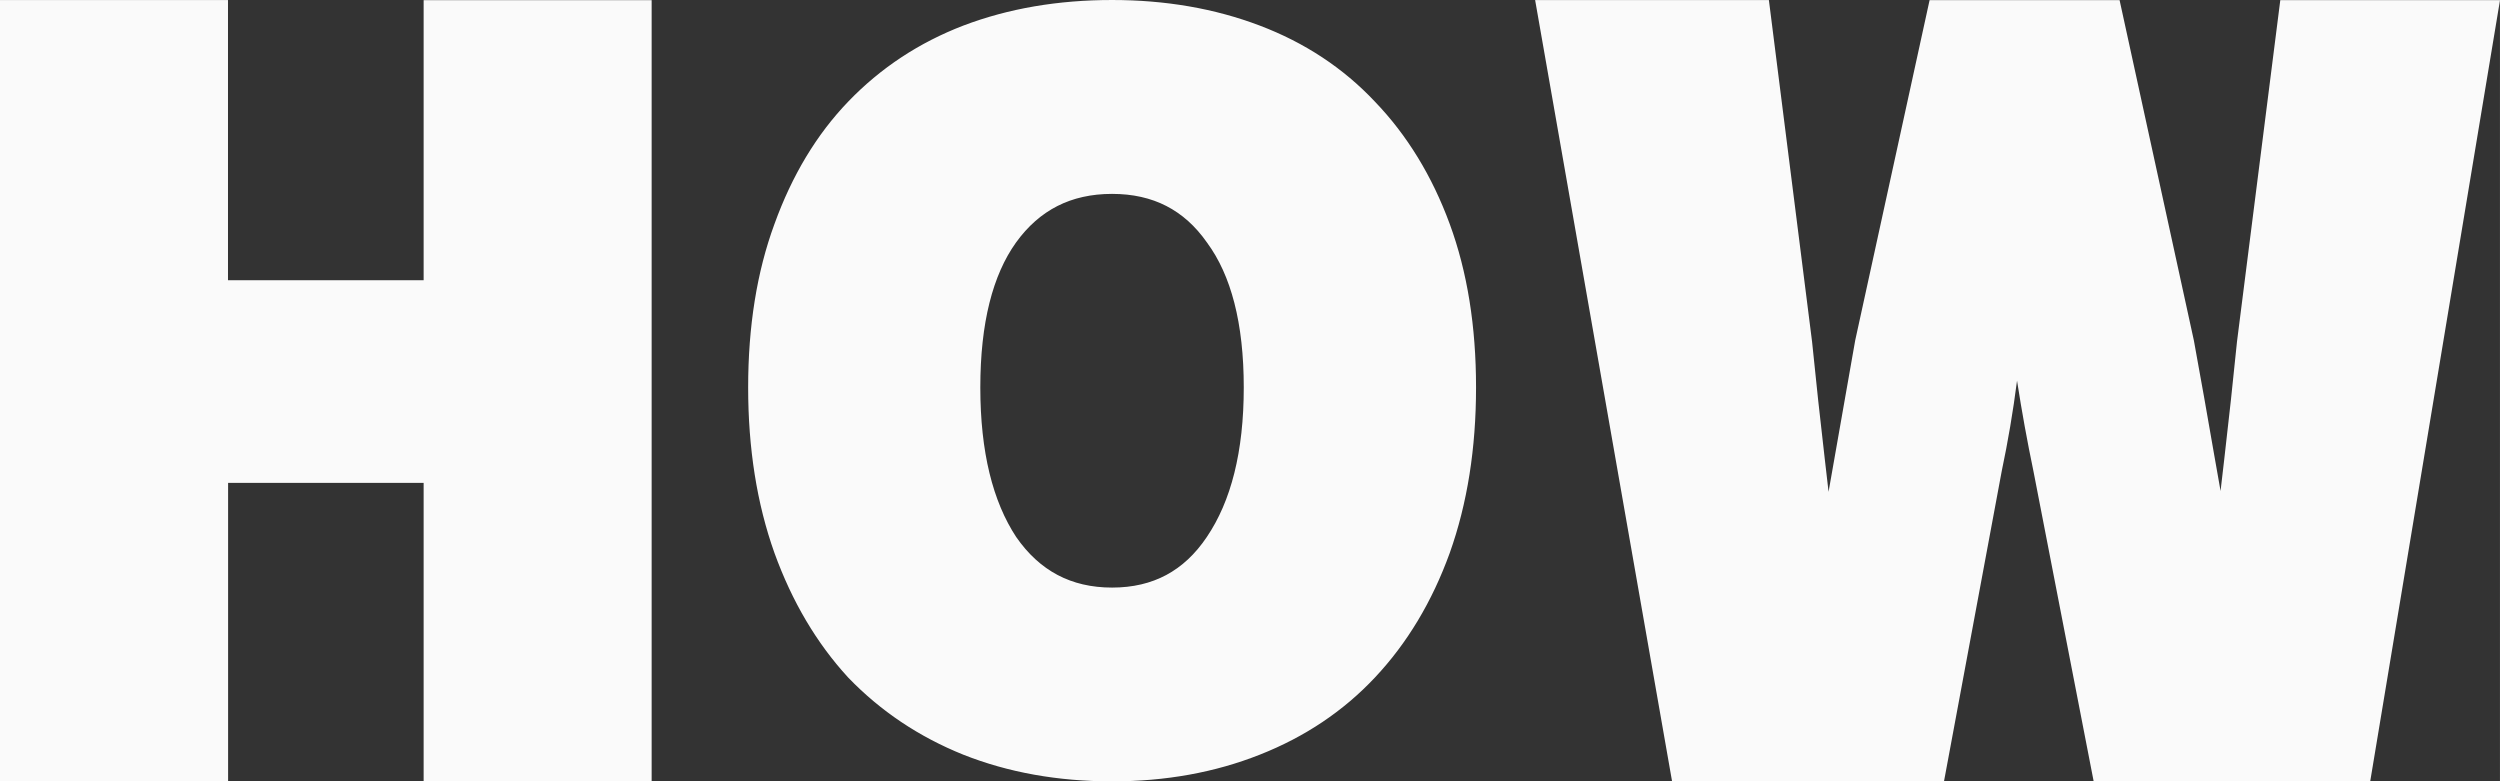 <svg xmlns="http://www.w3.org/2000/svg" width="86.4" height="27.004" viewBox="0 0 22.86 7.145"><rect x="0" y="0" width="22.86" height="7.145" fill="#333333" stroke="none"/><g aria-label="HOW" style="font-style:normal;font-weight:400;font-size:10.583px;line-height:1.25;font-family:sans-serif;letter-spacing:0;word-spacing:0;fill:#000;fill-opacity:1;stroke:none;stroke-width:.265"><path style="font-style:normal;font-variant:normal;font-weight:900;font-stretch:normal;font-family:'Source Sans Pro';-inkscape-font-specification:'Source Sans Pro Heavy';letter-spacing:.265px;fill:#fafafa;fill-opacity:1;stroke:#fafafa;stroke-width:.265;stroke-opacity:1" d="M55.532 107.256v-6.88h1.82v2.562h2.054v-2.561h1.82v6.879h-1.82v-2.73h-2.053v2.73z" transform="translate(-55.4 -100.243)"/><path style="font-style:normal;font-variant:normal;font-weight:900;font-stretch:normal;font-family:'Source Sans Pro';-inkscape-font-specification:'Source Sans Pro Heavy';letter-spacing:.265px;fill:#fafafa;fill-opacity:1;stroke:#fafafa;stroke-width:.26;stroke-opacity:1" d="M65.569 107.258q-.72 0-1.313-.235-.583-.235-1.006-.674-.413-.45-.646-1.093-.233-.654-.233-1.47 0-.818.233-1.451.233-.644.646-1.073.423-.44 1.006-.664.593-.225 1.313-.225.71 0 1.303.225t1.006.664q.423.44.656 1.073.233.633.233 1.45t-.233 1.471q-.233.643-.656 1.093-.413.44-1.006.674-.593.235-1.303.235zm0-1.512q.625 0 .974-.52.36-.532.36-1.44 0-.91-.36-1.4-.35-.5-.974-.5-.625 0-.985.5-.35.49-.35 1.4 0 .908.35 1.44.36.52.985.52z" transform="translate(-55.4 -100.243)"/><path style="font-style:normal;font-variant:normal;font-weight:900;font-stretch:normal;font-family:'Source Sans Pro';-inkscape-font-specification:'Source Sans Pro Heavy';letter-spacing:.265px;fill:#fafafa;fill-opacity:1;stroke:#fafafa;stroke-width:.265;stroke-opacity:1" d="m70.801 107.256-1.206-6.88h1.863l.38 3.006q.054.54.117 1.08.064.54.116 1.08h.043l.19-1.08.19-1.08.657-3.005h1.524l.656 3.005q.095.519.19 1.07.096.54.191 1.09h.042q.053-.55.117-1.09.063-.54.116-1.07l.381-3.005h1.736l-1.143 6.879h-2.307l-.53-2.73q-.084-.403-.148-.815-.052-.413-.105-.794h-.043q-.053.38-.116.794-.053.412-.138.814l-.508 2.73z" transform="translate(-55.4 -100.243)"/></g></svg>